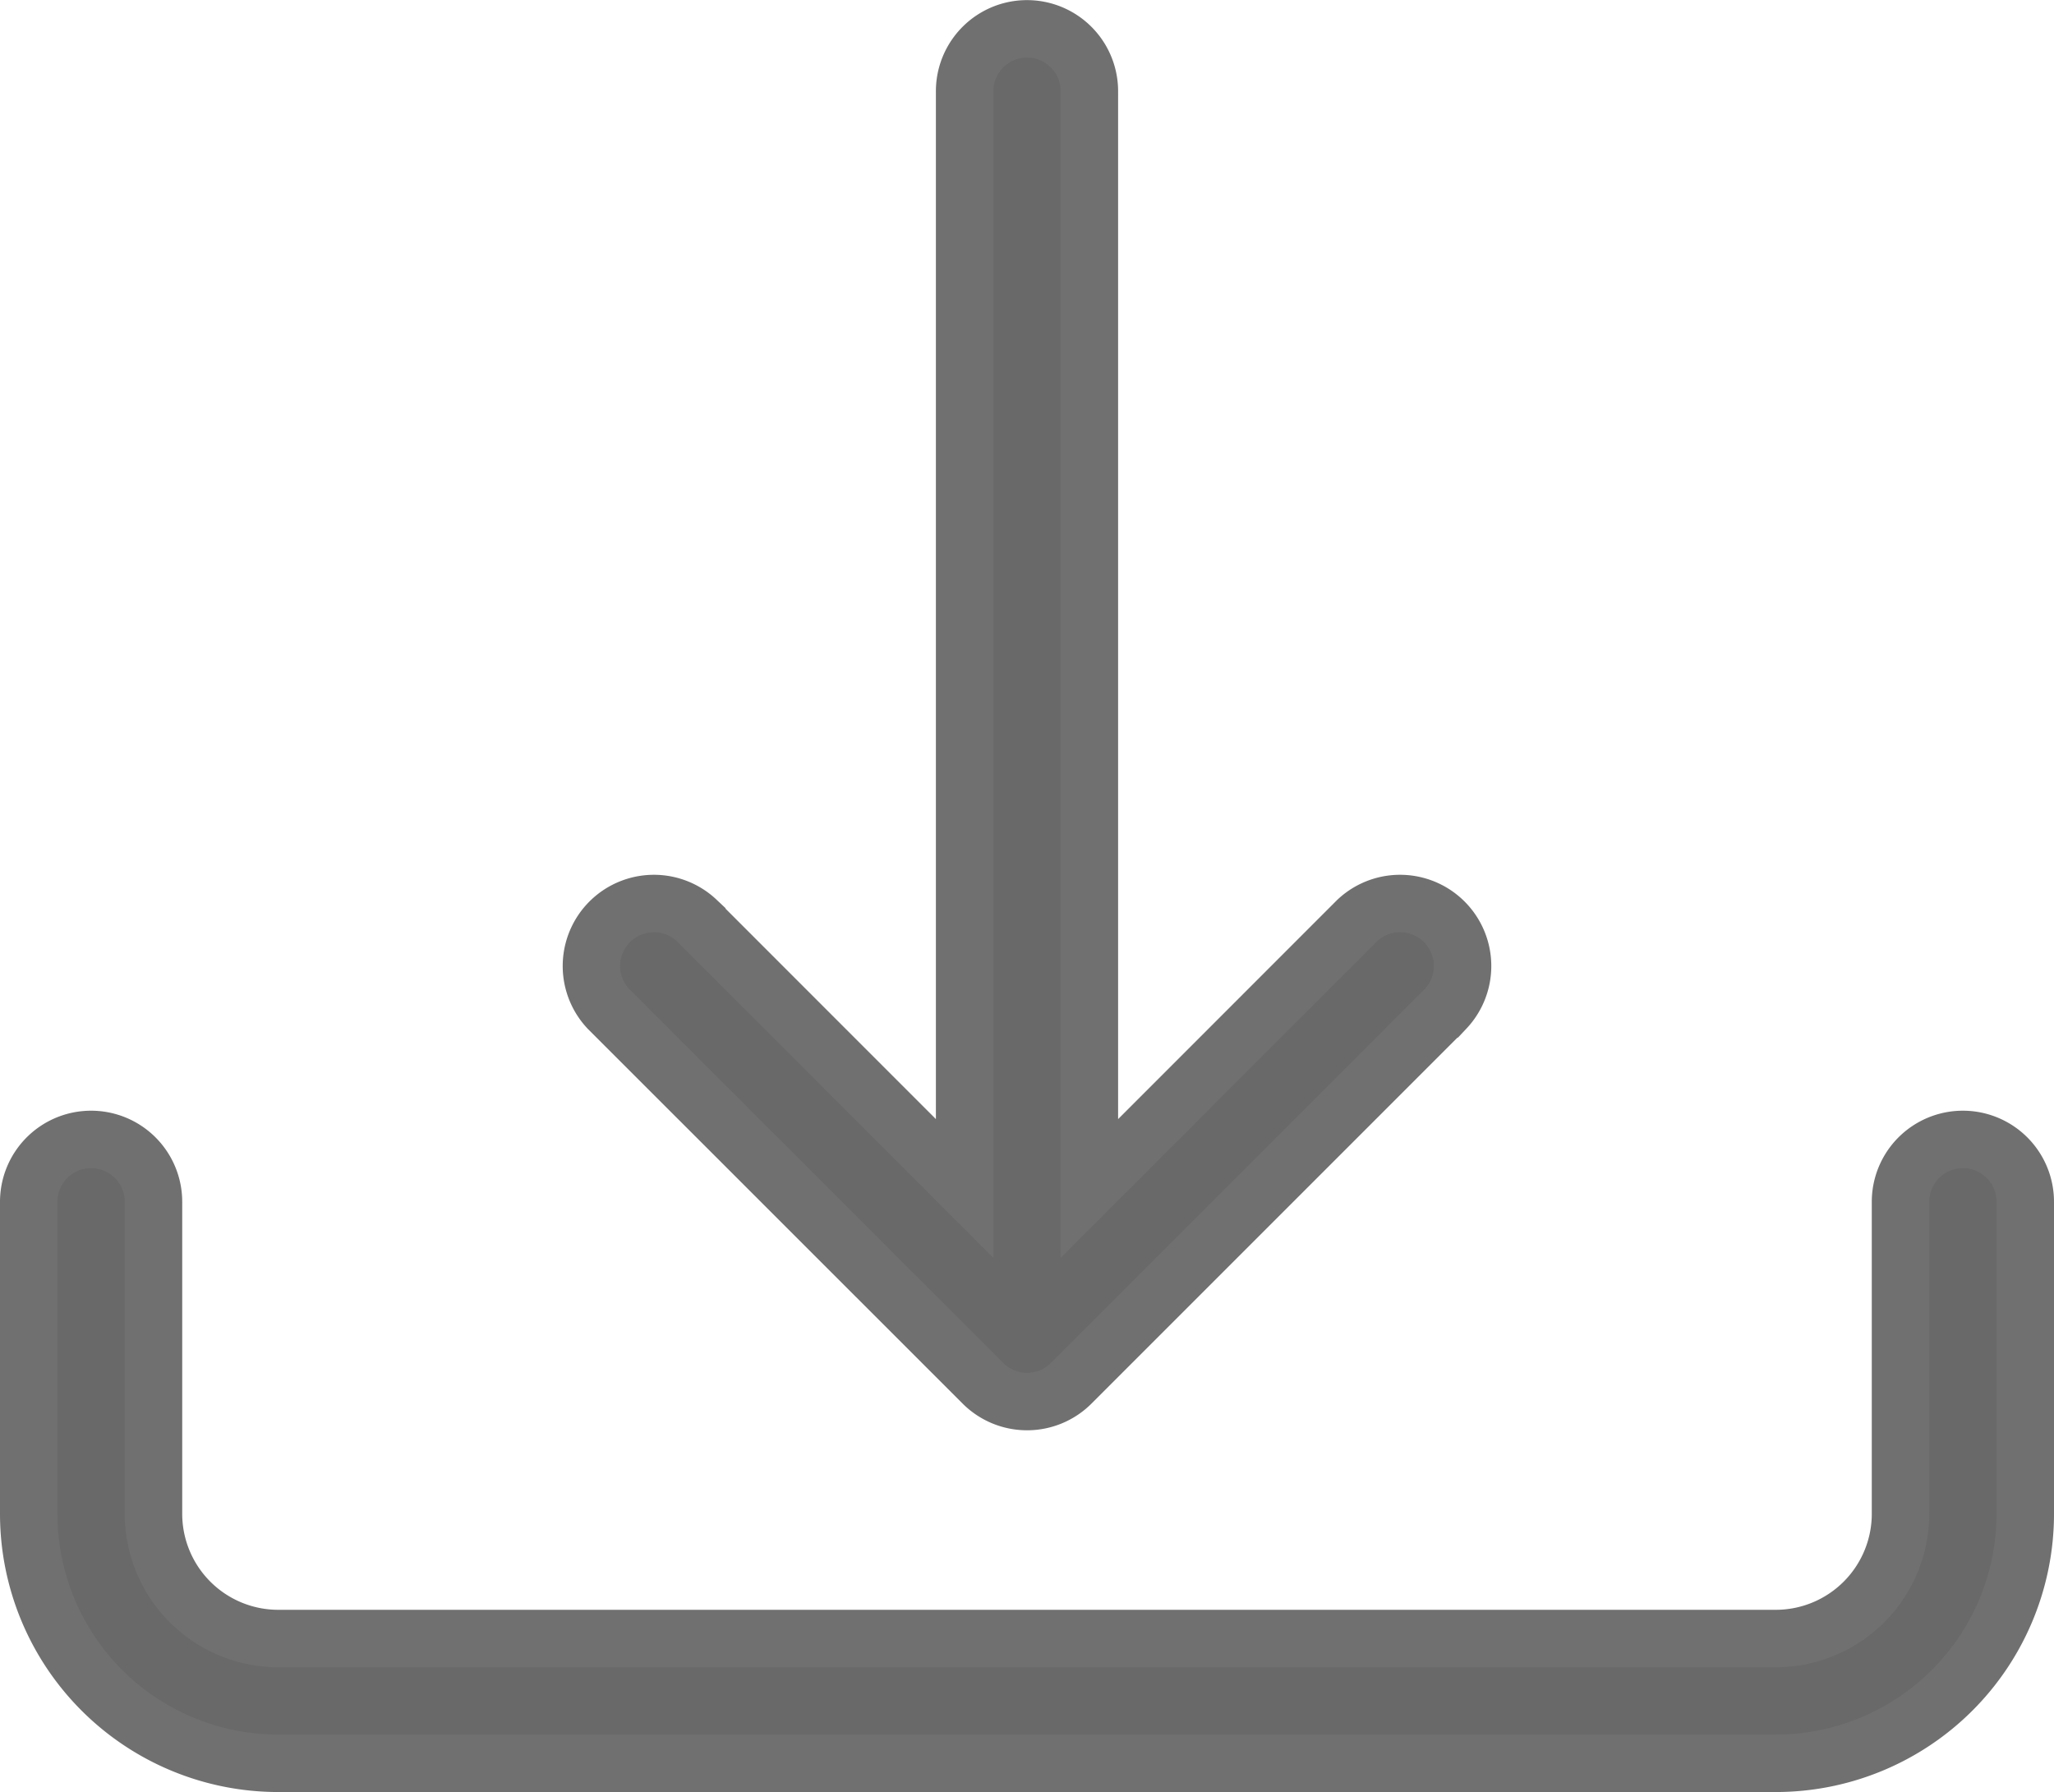 <svg xmlns="http://www.w3.org/2000/svg" width="17.878" height="15.597" viewBox="0 0 17.878 15.597">
  <g id="download" transform="translate(0.25 -11.75)">
    <g id="グループ_2828" data-name="グループ 2828" transform="translate(0 12)">
      <path id="パス_1209" data-name="パス 1209" d="M.543,118.8a.543.543,0,0,1,.543.543v2.715a1.086,1.086,0,0,0,1.086,1.086H15.206a1.086,1.086,0,0,0,1.086-1.086v-2.715a.543.543,0,0,1,1.086,0v2.715a2.172,2.172,0,0,1-2.172,2.172H2.172A2.172,2.172,0,0,1,0,122.058v-2.715a.543.543,0,0,1,.543-.543Z" transform="translate(0 -109.133)" fill="#696969" stroke="#707070" stroke-width="0.5"/>
      <path id="パス_1210" data-name="パス 1210" d="M57.41,23.789a.543.543,0,0,0,.769,0l3.258-3.258a.544.544,0,0,0-.769-.769l-2.331,2.332v-9.55a.543.543,0,0,0-1.086,0v9.55l-2.331-2.332a.544.544,0,0,0-.769.769Z" transform="translate(-49.105 -12)" fill="#696969" stroke="#707070" stroke-width="0.5"/>
    </g>
  </g>
</svg>
